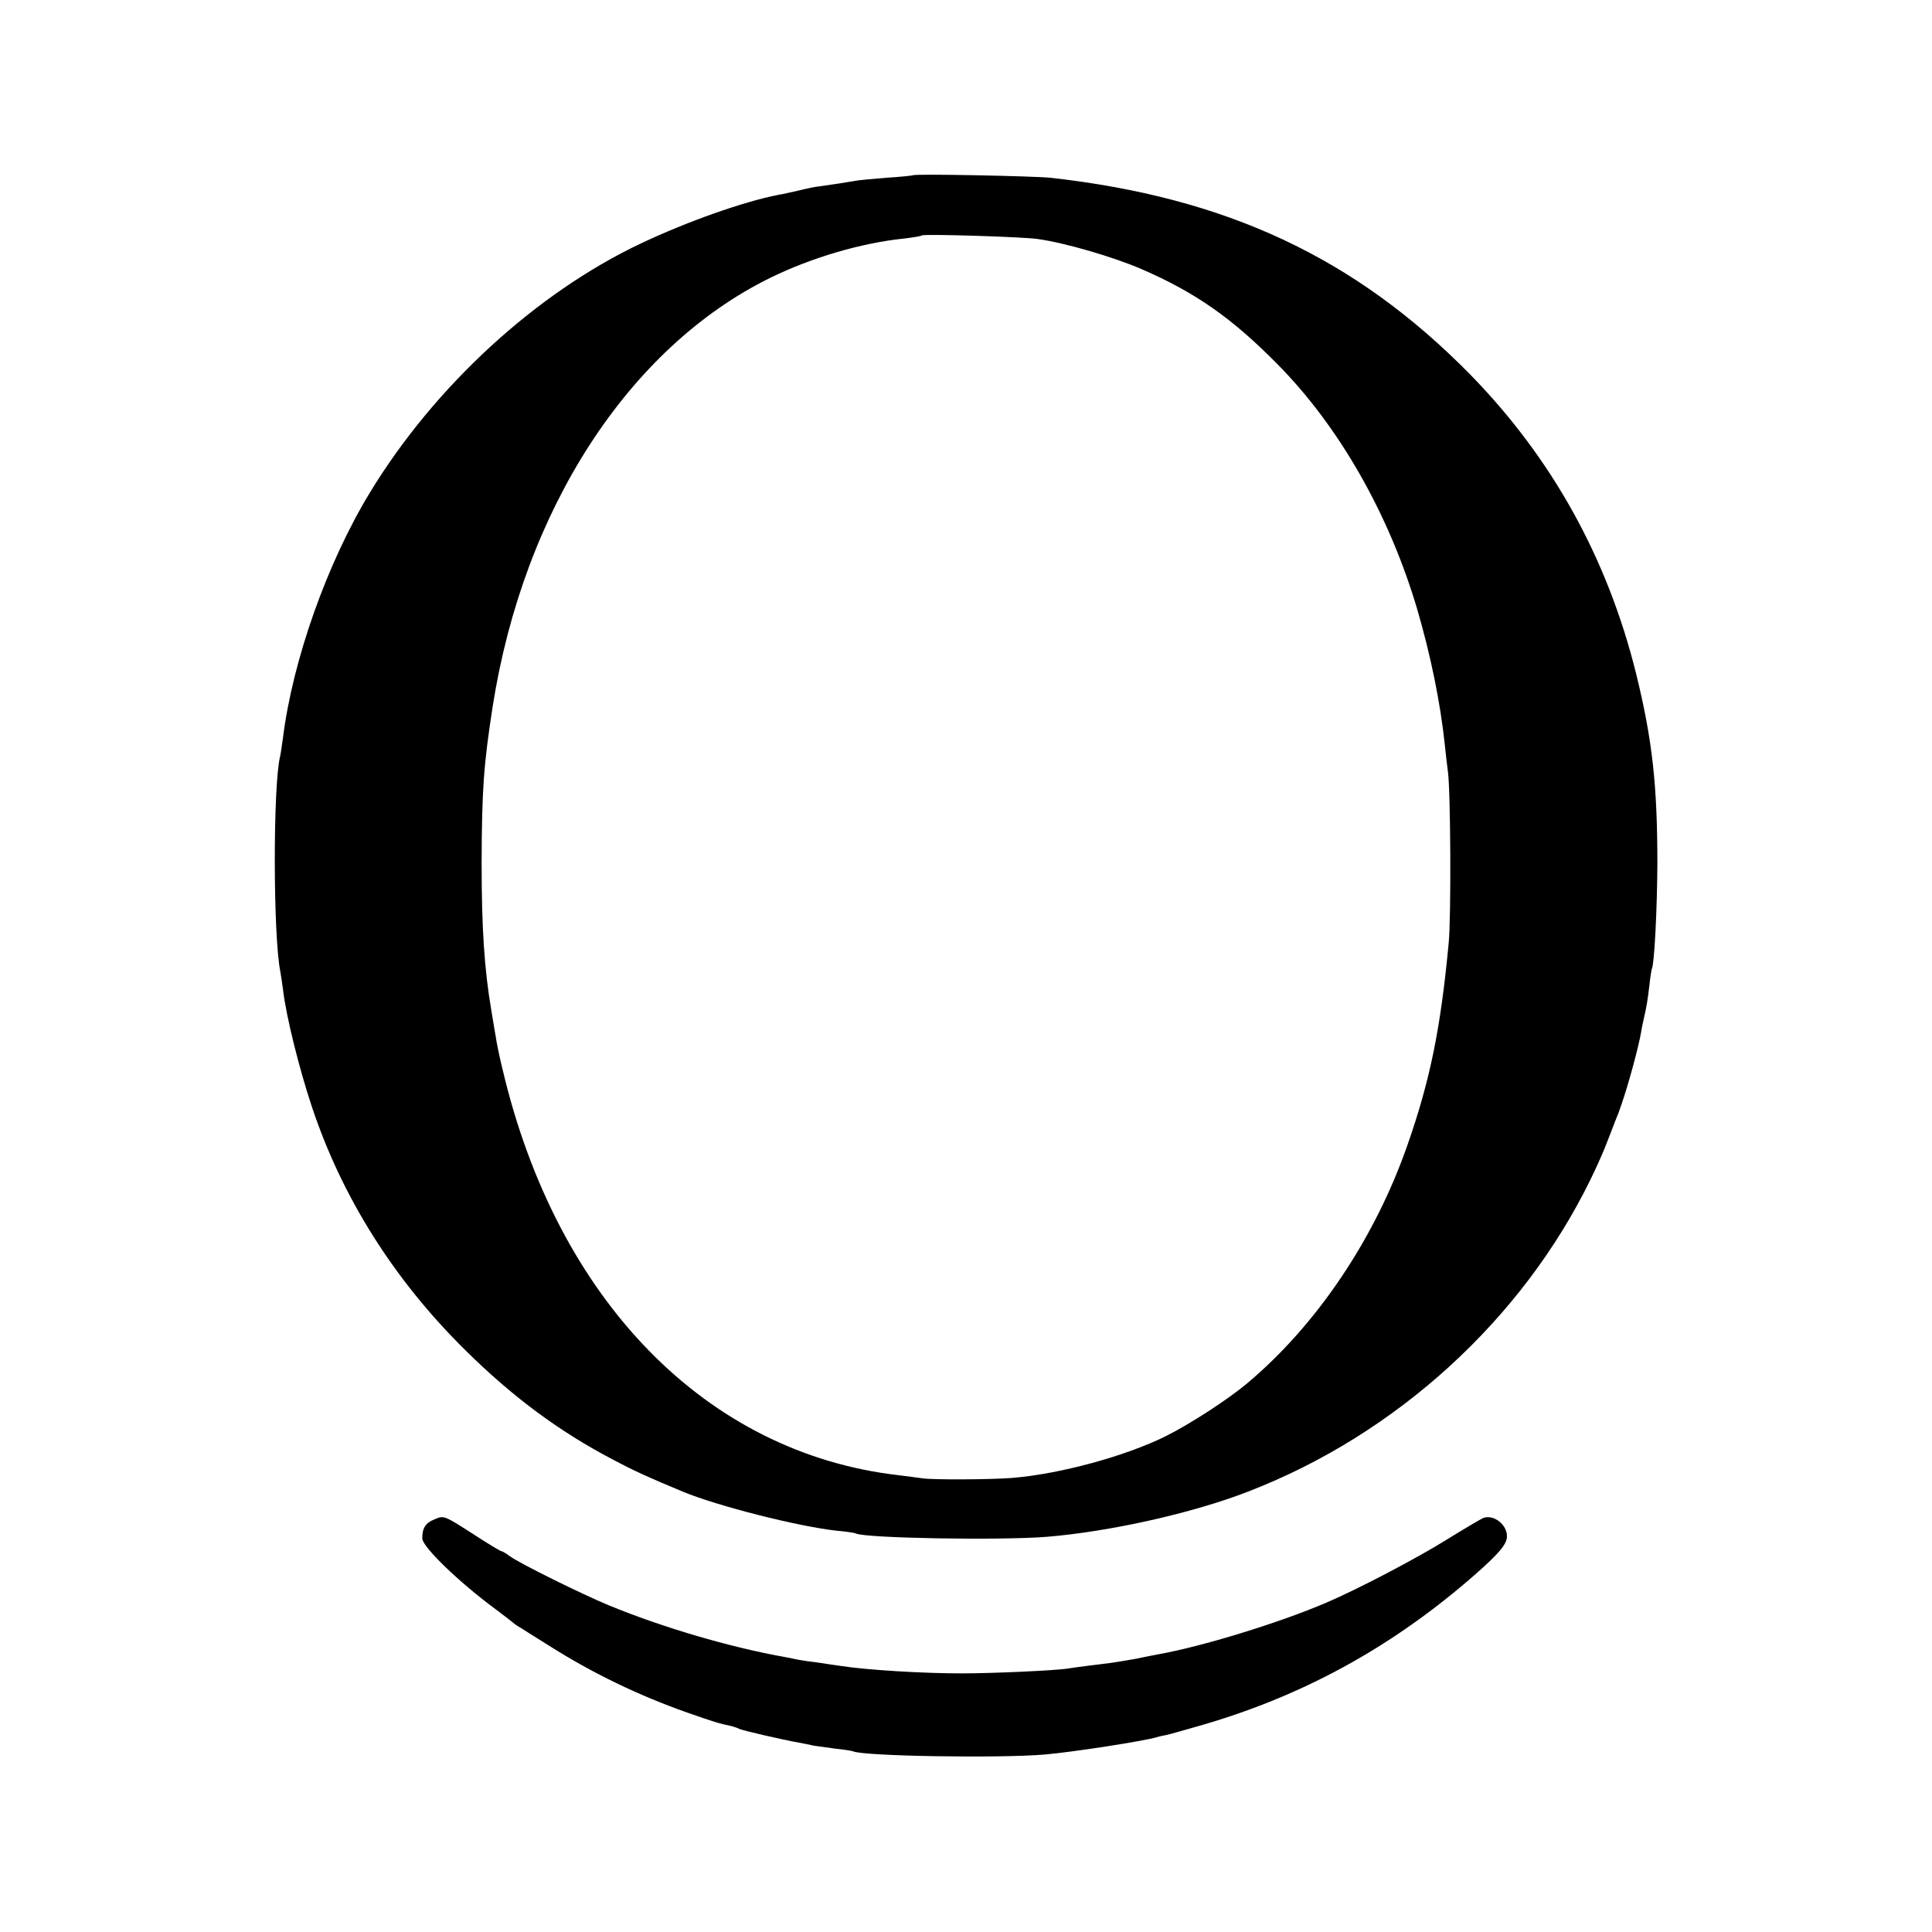 <?xml version="1.0" standalone="no"?>
<!DOCTYPE svg PUBLIC "-//W3C//DTD SVG 20010904//EN"
 "http://www.w3.org/TR/2001/REC-SVG-20010904/DTD/svg10.dtd">
<svg version="1.0" xmlns="http://www.w3.org/2000/svg"
 width="700pt" height="700pt" viewBox="0 0 700 700"
 preserveAspectRatio="xMidYMid meet">
<g transform="translate(0,700) scale(0.1,-0.1)"
fill="#000000" stroke="none">
<path d="M3308 6365 c-1 -1 -45 -6 -96 -9 -51 -4 -102 -9 -112 -11 -21 -4 -92
-15 -130 -20 -14 -1 -47 -8 -75 -15 -27 -6 -61 -14 -75 -16 -124 -24 -329 -96
-500 -177 -379 -180 -746 -517 -980 -902 -155 -255 -280 -608 -315 -890 -4
-27 -8 -57 -10 -65 -26 -101 -26 -652 1 -782 2 -13 7 -43 10 -68 11 -92 57
-279 104 -420 109 -328 298 -628 557 -883 171 -169 340 -294 533 -395 83 -44
128 -64 255 -117 126 -52 418 -126 556 -141 35 -3 67 -8 70 -10 30 -17 521
-26 694 -12 228 19 528 86 728 164 536 207 992 623 1240 1131 24 49 50 108 59
133 10 25 23 59 29 75 7 17 13 32 14 35 1 3 4 12 7 20 28 79 65 217 74 270 2
14 7 36 10 50 10 44 13 61 20 119 3 31 8 58 9 61 9 16 19 211 20 380 0 284
-18 448 -76 685 -104 422 -306 786 -605 1091 -415 421 -881 639 -1519 710 -61
6 -490 15 -497 9z m452 -231 c100 -14 274 -65 376 -109 196 -85 328 -178 491
-343 225 -227 406 -545 508 -890 49 -168 84 -339 100 -492 3 -30 8 -73 11 -95
10 -71 12 -527 3 -620 -29 -310 -67 -498 -150 -735 -118 -338 -328 -650 -579
-861 -70 -59 -204 -146 -295 -192 -147 -73 -385 -138 -560 -152 -81 -6 -288
-7 -325 -1 -14 2 -51 7 -84 11 -697 80 -1238 634 -1435 1470 -11 44 -22 98
-25 120 -4 22 -11 65 -16 95 -25 148 -35 294 -35 535 1 263 7 352 40 565 112
714 493 1301 1005 1553 151 74 331 127 488 143 31 4 59 8 62 11 6 6 366 -5
420 -13z"/>
<path d="M1574 1495 c-33 -13 -44 -32 -44 -69 0 -30 132 -158 265 -256 33 -25
62 -47 65 -50 3 -3 14 -11 25 -17 11 -7 58 -37 105 -66 156 -99 324 -180 500
-242 100 -35 114 -39 160 -49 11 -3 24 -7 28 -10 9 -5 155 -39 217 -50 17 -3
41 -8 54 -11 13 -2 49 -7 80 -11 31 -3 58 -8 61 -9 30 -18 533 -26 695 -12
104 9 361 49 407 63 9 3 25 6 35 8 10 2 59 16 108 30 379 107 706 286 1006
548 91 80 119 113 119 142 0 43 -49 80 -86 66 -11 -5 -72 -41 -135 -80 -106
-66 -317 -177 -434 -227 -173 -74 -451 -159 -609 -187 -16 -3 -52 -10 -80 -16
-28 -5 -69 -12 -91 -15 -48 -6 -122 -15 -153 -20 -47 -8 -280 -18 -387 -18
-141 0 -342 12 -439 27 -17 2 -53 8 -81 12 -27 3 -59 8 -70 10 -11 2 -33 7
-50 10 -202 36 -446 108 -640 188 -103 43 -317 149 -357 177 -14 11 -29 19
-32 19 -3 0 -43 24 -88 53 -121 78 -119 77 -154 62z"/>
</g>
</svg>
